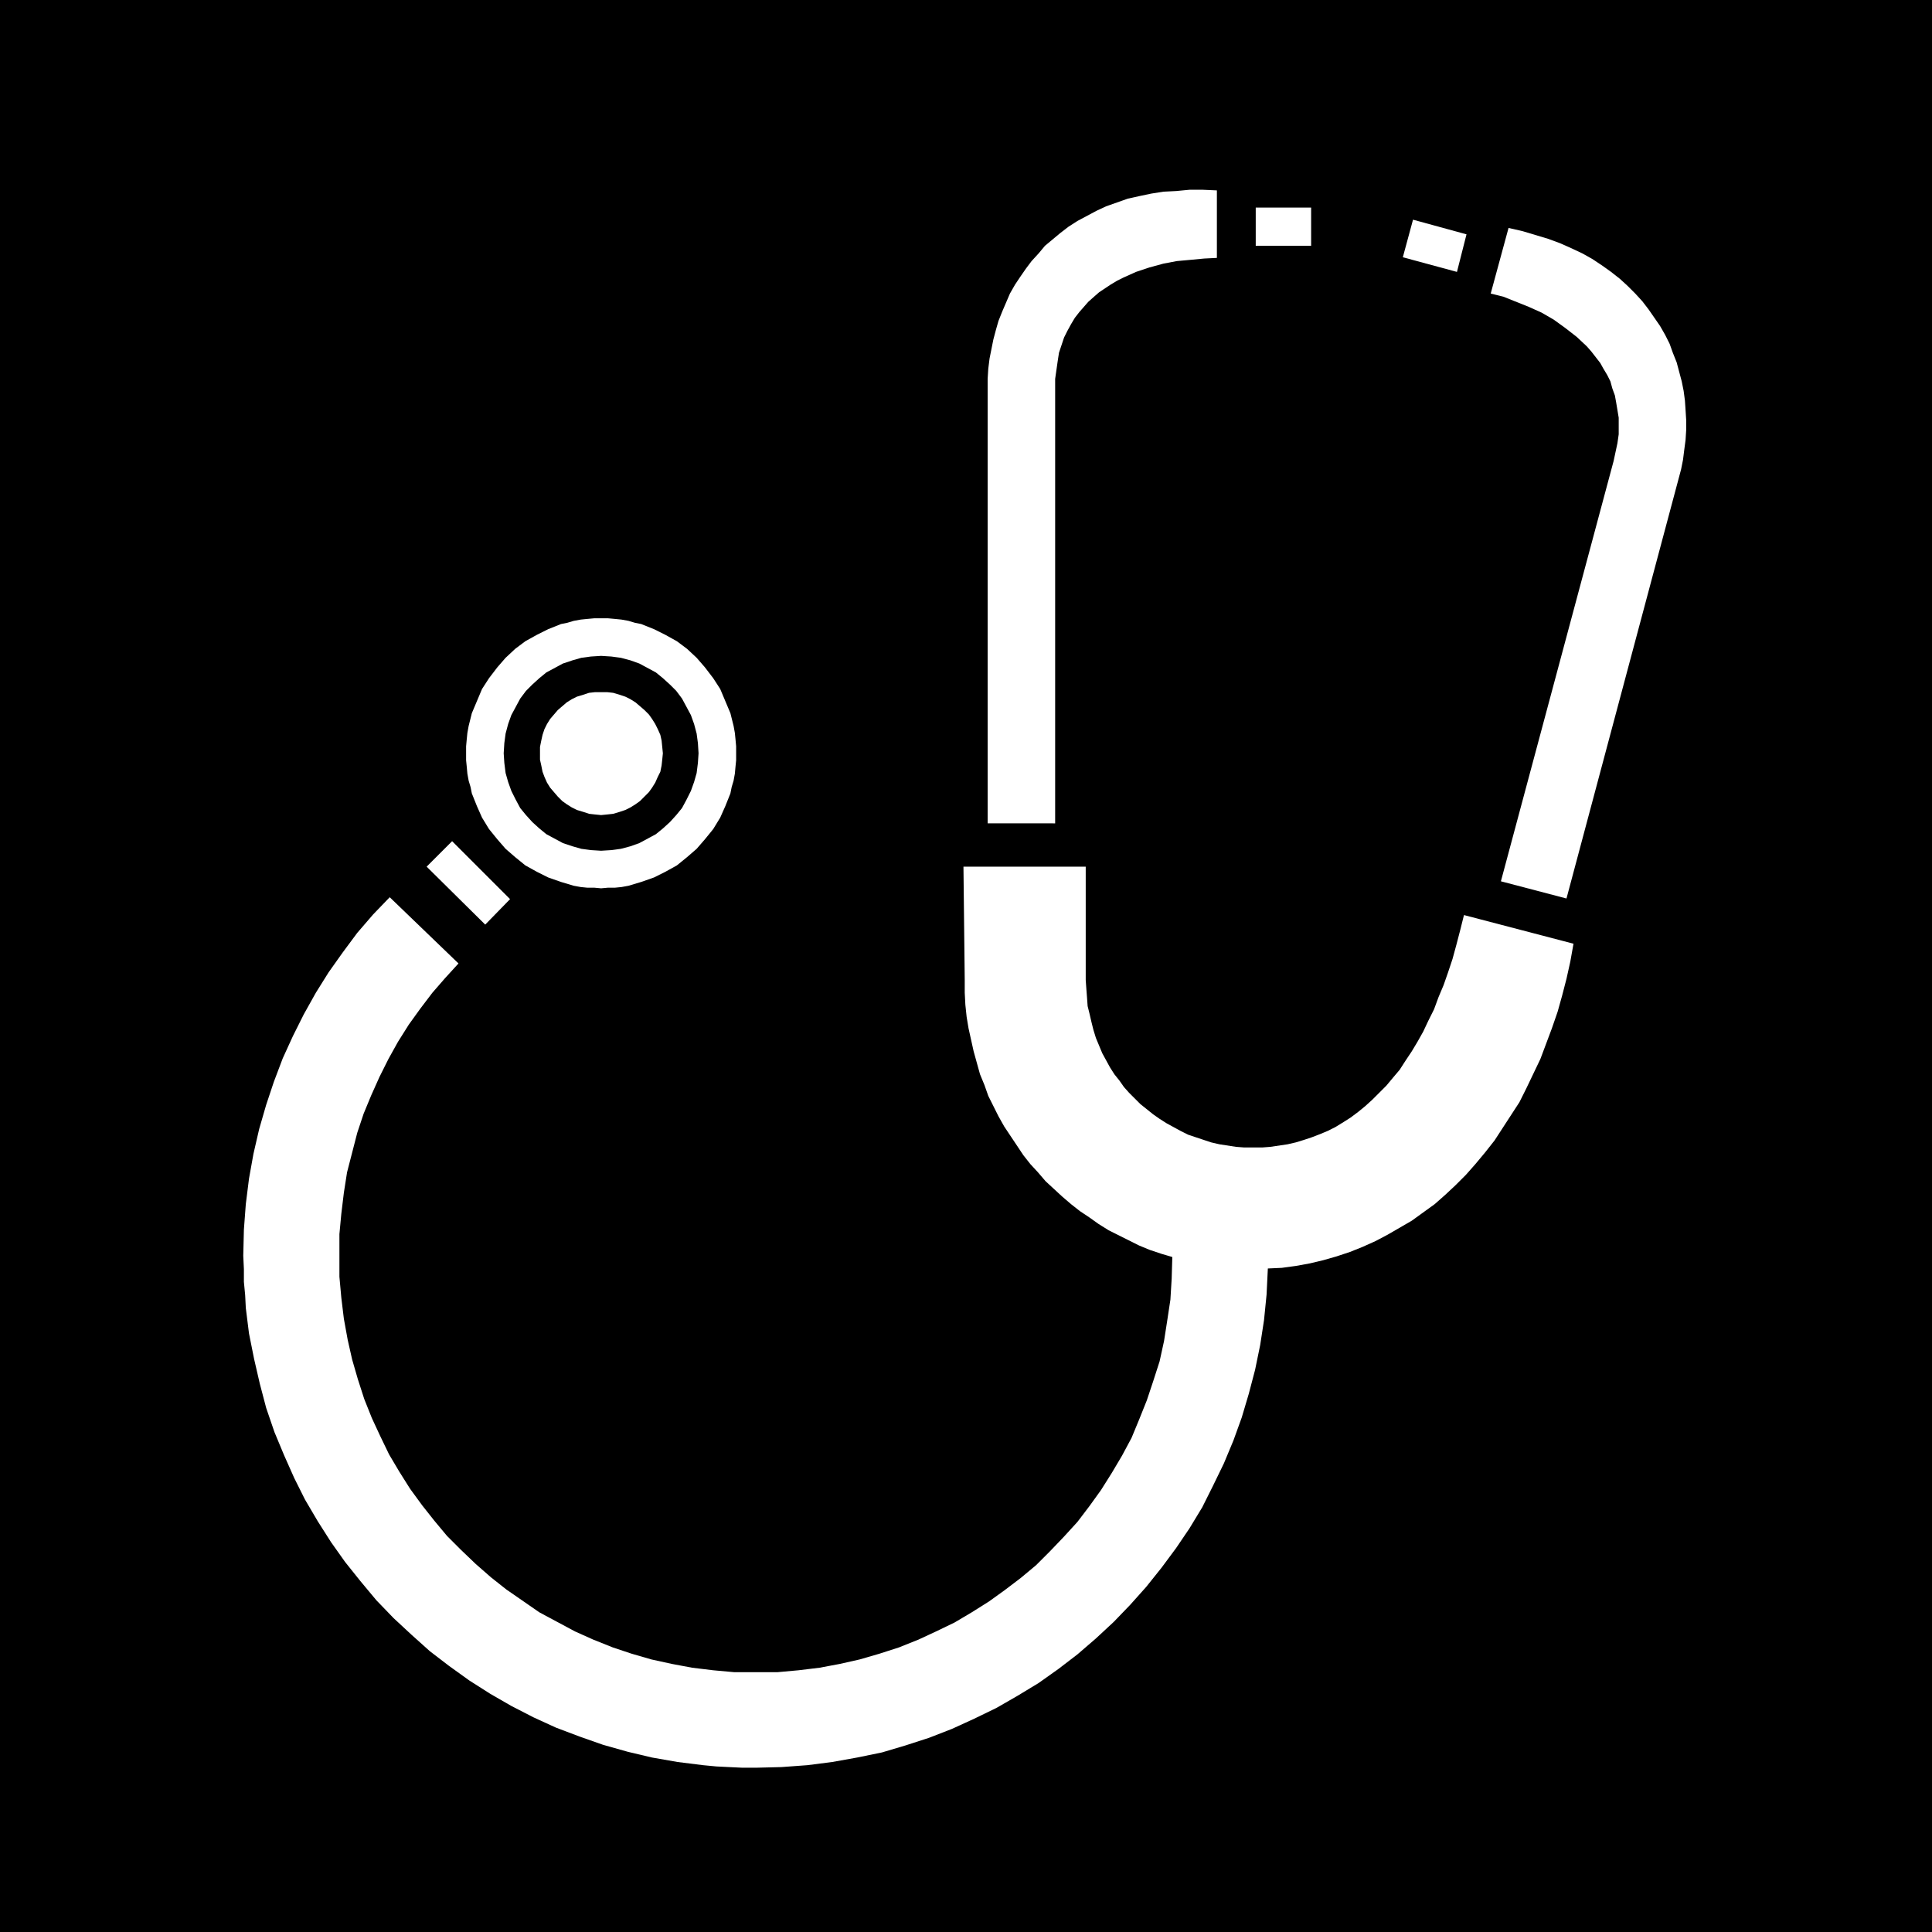 <?xml version="1.0" encoding="UTF-8" standalone="no"?>
<svg
   version="1.0"
   width="129.724mm"
   height="129.724mm"
   id="svg10"
   sodipodi:docname="General Medicine 4.wmf"
   xmlns:inkscape="http://www.inkscape.org/namespaces/inkscape"
   xmlns:sodipodi="http://sodipodi.sourceforge.net/DTD/sodipodi-0.dtd"
   xmlns="http://www.w3.org/2000/svg"
   xmlns:svg="http://www.w3.org/2000/svg">
  <rect width="100%" height="100%" fill="#808080" stroke="none"/>
  <sodipodi:namedview
     id="namedview10"
     pagecolor="#ffffff"
     bordercolor="#000000"
     borderopacity="0.25"
     inkscape:showpageshadow="2"
     inkscape:pageopacity="0.0"
     inkscape:pagecheckerboard="0"
     inkscape:deskcolor="#d1d1d1"
     inkscape:document-units="mm" />
  <defs
     id="defs1">
    <pattern
       id="WMFhbasepattern"
       patternUnits="userSpaceOnUse"
       width="6"
       height="6"
       x="0"
       y="0" />
  </defs>
  <path
     style="fill:#000000;fill-opacity:1;fill-rule:evenodd;stroke:none"
     d="M 490.294,490.294 V 0 H 0 v 490.294 z"
     id="path1" />
  <path
     style="fill:#ffffff;fill-opacity:1;fill-rule:evenodd;stroke:none"
     d="m 114.736,213.473 -6.464,6.464 14.867,14.706 6.302,-6.464 z"
     id="path2" />
  <path
     style="fill:#ffffff;fill-opacity:1;fill-rule:evenodd;stroke:none"
     d="m 152.55,225.432 1.778,-0.162 h 1.778 l 1.616,-0.162 1.778,-0.323 1.616,-0.485 1.616,-0.485 3.232,-1.131 2.909,-1.454 2.909,-1.616 2.586,-2.101 2.424,-2.101 2.101,-2.424 2.101,-2.586 1.778,-2.909 1.293,-2.909 1.293,-3.232 0.323,-1.616 0.485,-1.616 0.323,-1.778 0.162,-1.778 0.162,-1.616 v -1.778 -1.778 l -0.162,-1.778 -0.162,-1.616 -0.323,-1.778 -0.808,-3.232 -1.293,-3.07 -1.293,-3.07 -1.778,-2.747 -2.101,-2.747 -2.101,-2.424 -2.424,-2.262 -2.586,-1.939 -2.909,-1.616 -2.909,-1.454 -3.232,-1.293 -1.616,-0.323 -1.616,-0.485 -1.778,-0.323 -1.616,-0.162 -1.778,-0.162 h -1.778 -1.778 l -1.778,0.162 -1.616,0.162 -1.778,0.323 -1.616,0.485 -1.616,0.323 -3.232,1.293 -2.909,1.454 -2.909,1.616 -2.586,1.939 -2.424,2.262 -2.101,2.424 -2.101,2.747 -1.778,2.747 -1.293,3.07 -1.293,3.07 -0.808,3.232 -0.323,1.778 -0.162,1.616 -0.162,1.778 v 1.778 1.778 l 0.162,1.616 0.162,1.778 0.323,1.778 0.485,1.616 0.323,1.616 1.293,3.232 1.293,2.909 1.778,2.909 2.101,2.586 2.101,2.424 2.424,2.101 2.586,2.101 2.909,1.616 2.909,1.454 3.232,1.131 1.616,0.485 1.616,0.485 1.778,0.323 1.616,0.162 h 1.778 z"
     id="path3" />
  <path
     style="fill:#000000;fill-opacity:1;fill-rule:evenodd;stroke:none"
     d="m 152.55,215.897 2.586,-0.162 2.424,-0.323 2.424,-0.646 2.262,-0.808 2.101,-1.131 2.101,-1.131 1.778,-1.454 1.778,-1.616 1.616,-1.778 1.454,-1.778 1.131,-2.101 1.131,-2.262 0.808,-2.262 0.646,-2.262 0.323,-2.586 0.162,-2.424 -0.162,-2.586 -0.323,-2.424 -0.646,-2.424 -0.808,-2.262 -1.131,-2.101 -1.131,-2.101 -1.454,-1.939 -1.616,-1.616 -1.778,-1.616 -1.778,-1.454 -2.101,-1.131 -2.101,-1.131 -2.262,-0.808 -2.424,-0.646 -2.424,-0.323 -2.586,-0.162 -2.586,0.162 -2.424,0.323 -2.262,0.646 -2.424,0.808 -2.101,1.131 -2.101,1.131 -1.778,1.454 -1.778,1.616 -1.616,1.616 -1.454,1.939 -1.131,2.101 -1.131,2.101 -0.808,2.262 -0.646,2.424 -0.323,2.424 -0.162,2.586 0.162,2.424 0.323,2.586 0.646,2.262 0.808,2.262 1.131,2.262 1.131,2.101 1.454,1.778 1.616,1.778 1.778,1.616 1.778,1.454 2.101,1.131 2.101,1.131 2.424,0.808 2.262,0.646 2.424,0.323 z"
     id="path4" />
  <path
     style="fill:#ffffff;fill-opacity:1;fill-rule:evenodd;stroke:none"
     d="m 152.55,206.848 1.616,-0.162 1.454,-0.162 1.616,-0.485 1.454,-0.485 1.293,-0.646 1.293,-0.808 1.131,-0.808 1.131,-1.131 1.131,-1.131 0.808,-1.131 0.808,-1.293 0.646,-1.454 0.646,-1.293 0.323,-1.616 0.162,-1.454 0.162,-1.616 -0.162,-1.616 -0.162,-1.616 -0.323,-1.454 -0.646,-1.454 -0.646,-1.293 -0.808,-1.293 -0.808,-1.131 -1.131,-1.131 -1.131,-0.97 -1.131,-0.97 -1.293,-0.808 -1.293,-0.646 -1.454,-0.485 -1.616,-0.485 -1.454,-0.162 h -1.616 -1.616 l -1.454,0.162 -1.454,0.485 -1.616,0.485 -1.293,0.646 -1.293,0.808 -1.131,0.97 -1.131,0.97 -0.97,1.131 -0.97,1.131 -0.808,1.293 -0.646,1.293 -0.485,1.454 -0.323,1.454 -0.323,1.616 v 1.616 1.616 l 0.323,1.454 0.323,1.616 0.485,1.293 0.646,1.454 0.808,1.293 0.97,1.131 0.97,1.131 1.131,1.131 1.131,0.808 1.293,0.808 1.293,0.646 1.616,0.485 1.454,0.485 1.454,0.162 z"
     id="path5" />
  <path
     style="fill:#ffffff;fill-opacity:1;fill-rule:evenodd;stroke:none"
     d="M 250.641,208.949 V 98.576 96.152 l 0.162,-2.586 0.323,-2.586 0.485,-2.424 0.485,-2.424 0.646,-2.424 0.646,-2.262 0.97,-2.424 0.97,-2.262 0.97,-2.262 1.293,-2.262 1.293,-1.939 1.454,-2.101 1.454,-1.939 1.778,-1.939 1.616,-1.939 1.939,-1.616 1.939,-1.616 2.101,-1.616 2.262,-1.454 2.424,-1.293 2.424,-1.293 2.424,-1.131 2.747,-0.97 2.747,-0.97 2.909,-0.646 3.07,-0.646 3.07,-0.485 3.232,-0.162 3.394,-0.323 h 3.394 l 3.555,0.162 v 17.13 l -3.232,0.162 -3.394,0.323 -3.555,0.323 -3.394,0.646 -3.555,0.97 -3.394,1.131 -3.232,1.454 -1.616,0.808 -1.616,0.97 -1.454,0.97 -1.454,0.97 -1.293,1.131 -1.454,1.293 -1.131,1.293 -1.131,1.293 -1.131,1.454 -0.97,1.616 -0.97,1.778 -0.808,1.616 -0.646,1.939 -0.646,1.939 -0.323,2.101 -0.323,2.262 -0.323,2.262 v 2.424 110.373 z"
     id="path6" />
  <path
     style="fill:#ffffff;fill-opacity:1;fill-rule:evenodd;stroke:none"
     d="M 332.734,62.378 V 52.682 h -14.059 v 9.696 z"
     id="path7" />
  <path
     style="fill:#ffffff;fill-opacity:1;fill-rule:evenodd;stroke:none"
     d="m 397.536,228.017 28.442,-106.494 0.646,-2.424 0.485,-2.424 0.323,-2.586 0.323,-2.424 0.162,-2.586 v -2.424 l -0.162,-2.586 -0.162,-2.424 -0.323,-2.424 -0.485,-2.424 -0.646,-2.424 -0.646,-2.424 -0.97,-2.424 -0.808,-2.262 -1.131,-2.262 -1.293,-2.262 -1.454,-2.101 -1.454,-2.101 -1.616,-2.101 -1.778,-1.939 -1.939,-1.939 -1.939,-1.778 -2.262,-1.778 -2.262,-1.616 -2.424,-1.616 -2.586,-1.454 -2.747,-1.293 -2.909,-1.293 -3.07,-1.131 -3.232,-0.97 -3.232,-0.97 -3.555,-0.808 -4.525,16.645 3.232,0.808 3.232,1.293 3.232,1.293 3.232,1.454 3.07,1.778 2.909,2.101 2.909,2.262 2.586,2.424 1.131,1.293 1.131,1.454 1.131,1.454 0.808,1.454 0.97,1.616 0.808,1.616 0.485,1.778 0.646,1.778 0.323,1.778 0.323,1.939 0.323,1.939 v 2.101 2.101 l -0.323,2.262 -0.485,2.262 -0.485,2.262 -28.603,106.656 z"
     id="path8" />
  <path
     style="fill:#ffffff;fill-opacity:1;fill-rule:evenodd;stroke:none"
     d="m 356.004,65.286 2.586,-9.534 13.574,3.717 -2.424,9.534 z"
     id="path9" />
  <path
     style="fill:#ffffff;fill-opacity:1;fill-rule:evenodd;stroke:none"
     d="m 297.505,318.998 -0.162,5.494 -0.323,5.333 -0.808,5.333 -0.808,5.171 -1.131,5.171 -1.616,5.01 -1.616,4.848 -1.939,4.848 -1.939,4.686 -2.424,4.525 -2.586,4.363 -2.747,4.363 -2.909,4.04 -3.07,4.04 -3.394,3.717 -3.555,3.717 -3.555,3.555 -3.878,3.232 -4.04,3.07 -4.04,2.909 -4.363,2.747 -4.363,2.586 -4.686,2.262 -4.525,2.101 -4.848,1.939 -5.01,1.616 -5.01,1.454 -5.01,1.131 -5.171,0.97 -5.333,0.646 -5.333,0.485 h -5.494 -5.494 l -5.333,-0.485 -5.333,-0.646 -5.171,-0.97 -5.171,-1.131 -5.01,-1.454 -4.848,-1.616 -4.848,-1.939 -4.686,-2.101 -4.525,-2.424 -4.525,-2.424 -4.202,-2.909 -4.202,-2.909 -3.878,-3.07 -3.878,-3.394 -3.717,-3.555 -3.555,-3.555 -3.232,-3.878 -3.07,-3.878 -3.07,-4.202 -2.747,-4.363 -2.586,-4.363 -2.262,-4.686 -2.101,-4.525 -1.939,-4.848 -1.616,-5.01 -1.454,-5.01 -1.131,-5.01 -0.97,-5.333 -0.646,-5.333 -0.485,-5.333 v -5.333 -5.494 l 0.485,-5.171 0.646,-5.333 0.808,-5.171 1.293,-5.01 1.293,-5.01 1.616,-4.848 1.939,-4.686 2.101,-4.686 2.262,-4.525 2.424,-4.363 2.747,-4.363 2.909,-4.04 3.07,-4.04 3.232,-3.717 3.394,-3.717 -17.453,-16.806 -4.202,4.363 -4.04,4.686 -3.717,5.01 -3.555,5.01 -3.232,5.171 -3.07,5.494 -2.747,5.494 -2.586,5.656 -2.262,5.979 -1.939,5.818 -1.778,6.141 -1.454,6.302 -1.131,6.302 -0.808,6.464 -0.485,6.464 -0.162,6.626 0.162,3.394 v 3.232 l 0.323,3.394 0.162,3.232 0.808,6.464 1.293,6.464 1.454,6.302 1.616,6.141 2.101,6.141 2.424,5.818 2.586,5.818 2.747,5.494 3.232,5.494 3.394,5.333 3.555,5.01 3.878,4.848 4.04,4.848 4.363,4.525 4.525,4.202 4.686,4.202 4.848,3.717 5.171,3.717 5.333,3.394 5.333,3.07 5.656,2.909 5.656,2.586 5.979,2.262 5.979,2.101 6.302,1.778 6.141,1.454 6.464,1.131 6.464,0.808 3.394,0.323 3.232,0.162 3.394,0.162 h 3.394 l 6.464,-0.162 6.626,-0.485 6.302,-0.808 6.302,-1.131 6.302,-1.293 5.979,-1.778 5.979,-1.939 5.818,-2.262 5.656,-2.586 5.656,-2.747 5.333,-3.07 5.333,-3.232 5.01,-3.555 4.848,-3.717 4.686,-4.04 4.525,-4.202 4.202,-4.363 4.04,-4.525 3.878,-4.848 3.717,-5.01 3.394,-5.01 3.232,-5.333 2.747,-5.494 2.747,-5.656 2.424,-5.818 2.101,-5.818 1.778,-5.979 1.616,-6.141 1.293,-6.302 0.97,-6.302 0.646,-6.464 0.323,-6.626 3.555,-0.162 3.555,-0.485 3.555,-0.646 3.394,-0.808 3.394,-0.97 3.394,-1.131 3.232,-1.293 3.232,-1.454 3.07,-1.616 3.07,-1.778 3.07,-1.778 2.909,-2.101 2.909,-2.101 2.747,-2.424 2.586,-2.424 2.586,-2.586 2.424,-2.747 2.424,-2.909 2.424,-3.07 2.101,-3.232 2.101,-3.232 2.101,-3.232 1.778,-3.555 1.778,-3.717 1.778,-3.717 1.454,-3.878 1.454,-3.878 1.454,-4.202 1.131,-4.04 1.131,-4.363 0.97,-4.363 0.808,-4.525 -27.795,-7.272 -0.97,3.878 -0.97,3.717 -0.97,3.555 -1.131,3.394 -1.131,3.232 -1.293,3.07 -1.131,3.07 -1.454,2.909 -1.293,2.747 -1.454,2.586 -1.454,2.424 -1.616,2.424 -1.454,2.262 -1.778,2.101 -1.616,1.939 -1.778,1.778 -1.778,1.778 -1.778,1.616 -1.778,1.454 -1.939,1.454 -1.778,1.131 -2.101,1.293 -1.939,0.97 -1.939,0.808 -2.101,0.808 -1.939,0.646 -2.101,0.646 -2.101,0.485 -4.363,0.646 -2.101,0.162 h -2.262 -2.262 l -2.101,-0.162 -2.101,-0.323 -2.101,-0.323 -2.101,-0.485 -1.939,-0.646 -1.939,-0.646 -1.939,-0.646 -1.939,-0.97 -3.555,-1.939 -1.778,-1.131 -1.616,-1.131 -1.616,-1.293 -1.616,-1.293 -1.454,-1.454 -1.454,-1.454 -1.293,-1.454 -1.131,-1.616 -1.293,-1.616 -1.131,-1.778 -1.939,-3.555 -0.808,-1.939 -0.808,-1.939 -0.646,-2.101 -0.485,-1.939 -0.485,-2.101 -0.485,-1.939 -0.162,-2.262 -0.162,-2.101 -0.162,-2.262 v -28.765 h -31.027 l 0.323,28.765 v 3.232 l 0.162,3.07 0.323,3.07 0.485,2.909 0.646,2.909 0.646,2.909 0.808,2.909 0.808,2.909 1.131,2.747 0.97,2.747 1.293,2.586 1.293,2.586 1.454,2.586 1.616,2.424 1.616,2.424 1.616,2.424 1.778,2.262 1.939,2.101 1.939,2.262 2.101,1.939 2.101,1.939 2.262,1.939 2.262,1.778 2.424,1.616 2.262,1.616 2.586,1.616 2.586,1.293 2.586,1.293 2.586,1.293 2.747,1.131 2.909,0.97 z"
     id="path10" />
</svg>
